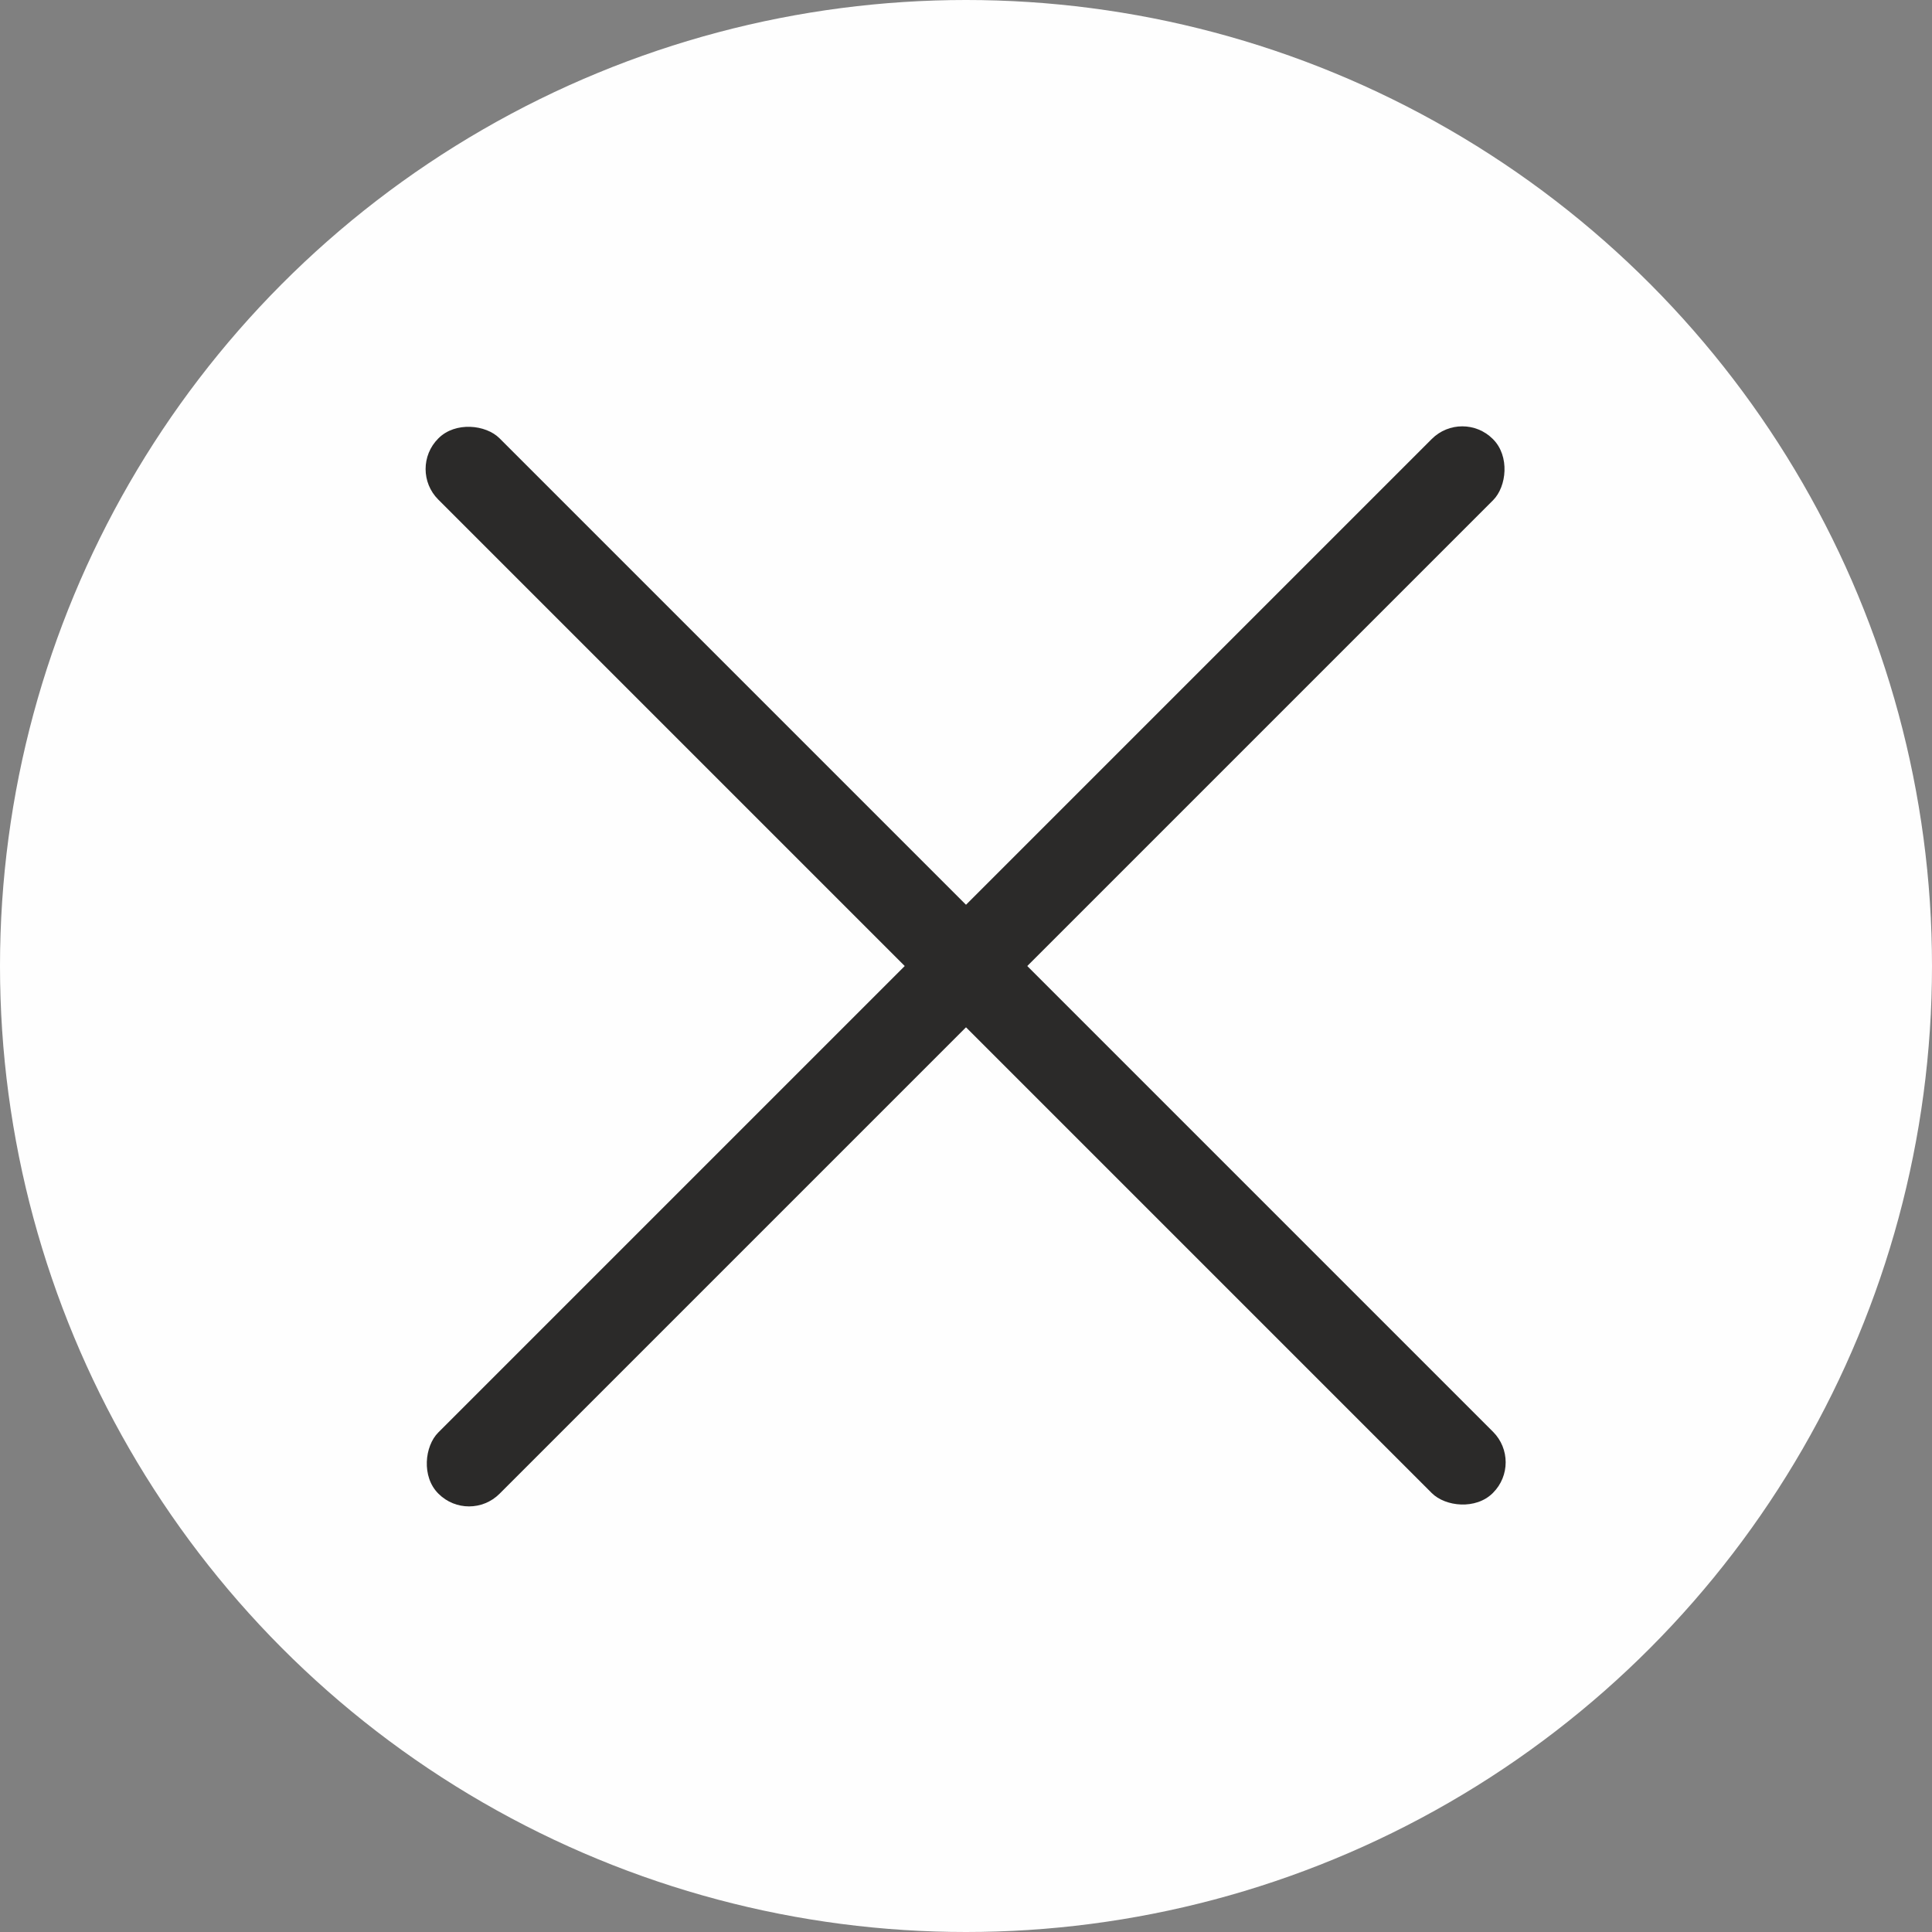 <?xml version="1.0" encoding="UTF-8"?> <svg xmlns="http://www.w3.org/2000/svg" xmlns:xlink="http://www.w3.org/1999/xlink" xml:space="preserve" width="50mm" height="50mm" version="1.1" style="shape-rendering:geometricPrecision; text-rendering:geometricPrecision; image-rendering:optimizeQuality; fill-rule:evenodd; clip-rule:evenodd" viewBox="0 0 5000 5000"><rect x="0" y="0" width="5000" height="5000" fill="#808080" stroke="none"/> <defs> <style type="text/css"> .fil1 {fill:#2B2A29} .fil0 {fill:#FEFEFE} </style> </defs> <g id="Layer_x0020_1">  <g id="_1135226224"> <circle class="fil0" cx="2500" cy="2500" r="2500"></circle> <rect class="fil1" transform="matrix(0.642 -0.642 0.642 0.642 1055.2 1213.85)" width="247" height="4251" rx="123" ry="123"></rect> <rect class="fil1" transform="matrix(-0.642 -0.642 0.642 -0.642 1213.84 3944.81)" width="247" height="4251" rx="123" ry="123"></rect> </g> </g> </svg> 